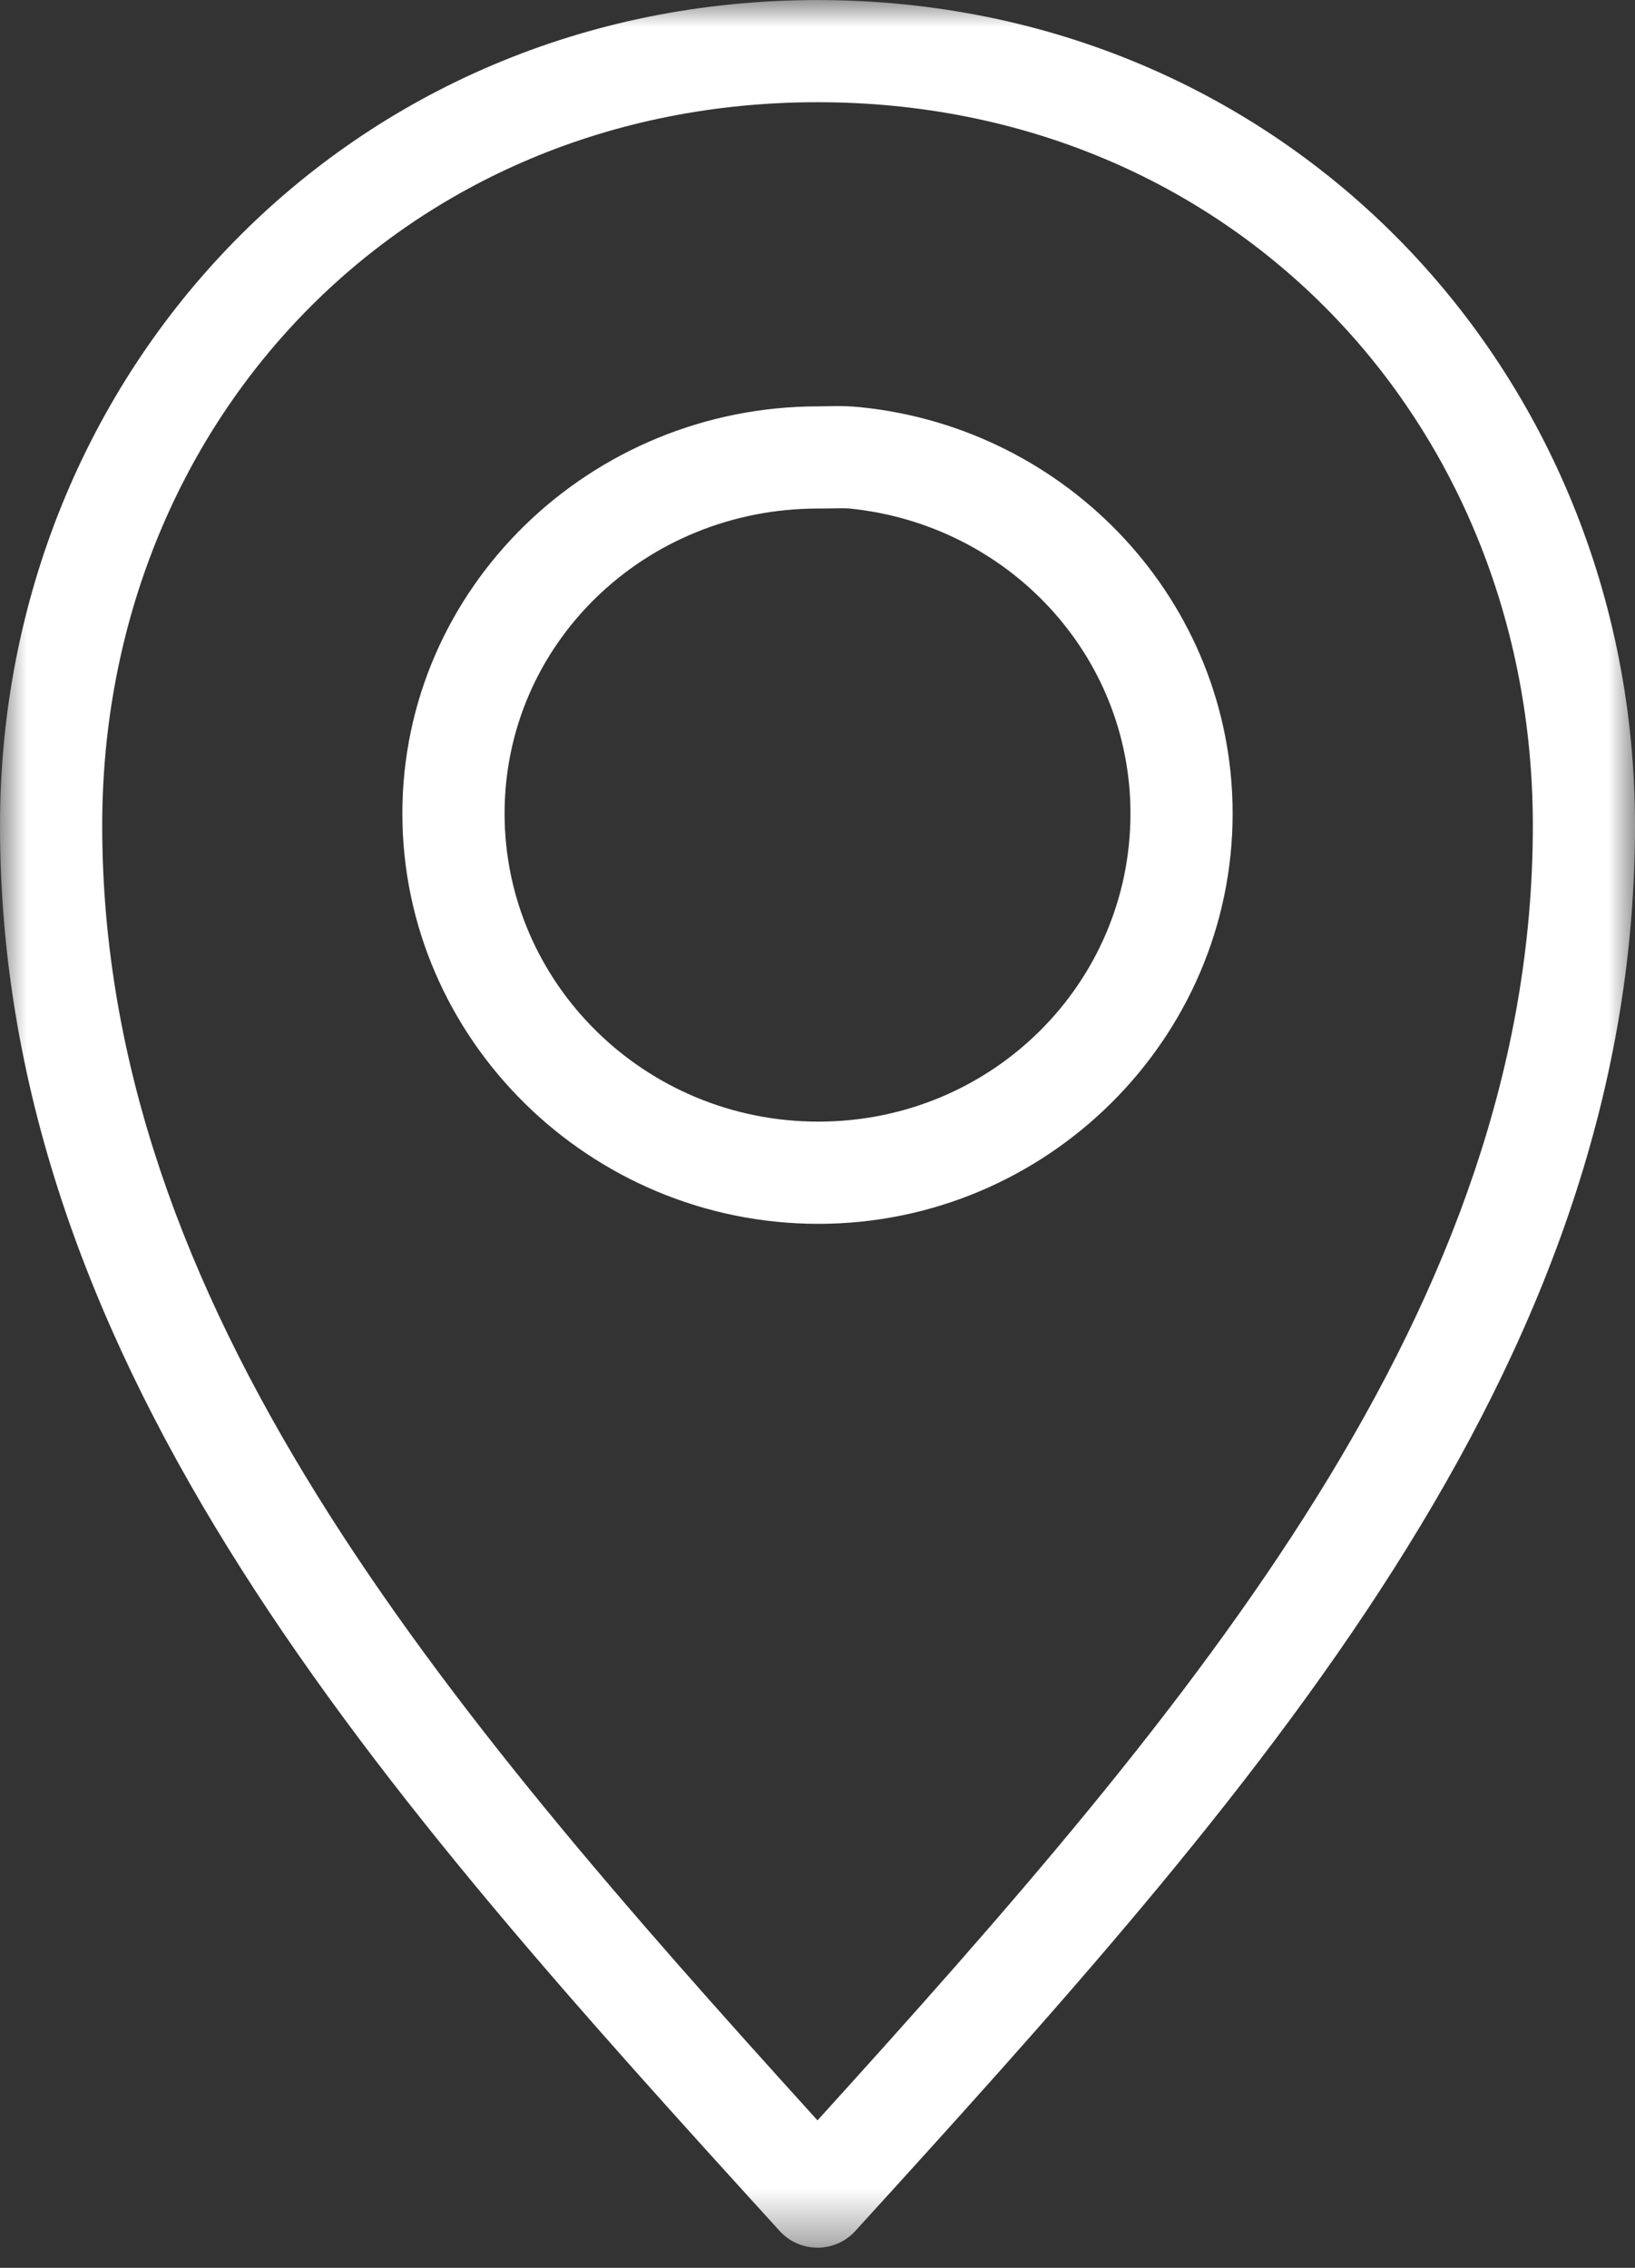 <?xml version="1.0" encoding="UTF-8"?>
<svg width="31px" height="43px" viewBox="0 0 31 43" version="1.1" xmlns="http://www.w3.org/2000/svg" xmlns:xlink="http://www.w3.org/1999/xlink">
    <rect x="0" y="0" width="31" height="43" fill="#333333" stroke="none"/>
    <title>Group 3</title>
    <defs>
        <polygon id="path-1" points="0 0.001 31 0.001 31 42.618 0 42.618"></polygon>
    </defs>
    <g id="Page-1" stroke="none" stroke-width="1" fill="none" fill-rule="evenodd">
        <g id="1.CHIARACIA-HOME" transform="translate(-1545, -620)">
            <g id="Group-3" transform="translate(1545, 620)">
                <mask id="mask-2" fill="white">
                    <use xlink:href="#path-1"></use>
                </mask>
                <g id="Clip-2"></g>
                <path d="M15.515,9.642 C15.817,9.642 15.995,9.631 16.106,9.642 C19.106,9.942 21.434,12.412 21.434,15.425 C21.434,18.642 18.81,21.267 15.515,21.267 C12.221,21.267 9.567,18.634 9.567,15.425 C9.567,12.215 12.214,9.642 15.515,9.642 M15.515,7.705 C11.194,7.705 7.629,11.144 7.629,15.425 C7.629,19.705 11.186,23.205 15.515,23.205 C19.844,23.205 23.371,19.698 23.371,15.425 C23.371,11.415 20.263,8.115 16.302,7.72 C15.949,7.685 15.691,7.705 15.515,7.705 M15.5,1.938 C23.345,1.938 29.063,8.001 29.063,15.652 C29.063,24.747 22.702,32.262 15.5,40.204 C8.299,32.262 1.938,24.747 1.938,15.652 C1.938,8.001 7.655,1.938 15.5,1.938 M15.5,0.001 C6.644,0.001 0,7.021 0,15.652 C0,25.976 7.28,34.054 14.789,42.308 C15.152,42.7 15.765,42.724 16.158,42.361 C16.176,42.344 16.194,42.326 16.211,42.308 C23.72,34.054 31,25.976 31,15.652 C31,7.021 24.357,0.001 15.5,0.001" id="Fill-1" fill="#FFFFFF" mask="url(#mask-2)"></path>
            </g>
        </g>
    </g>
</svg>